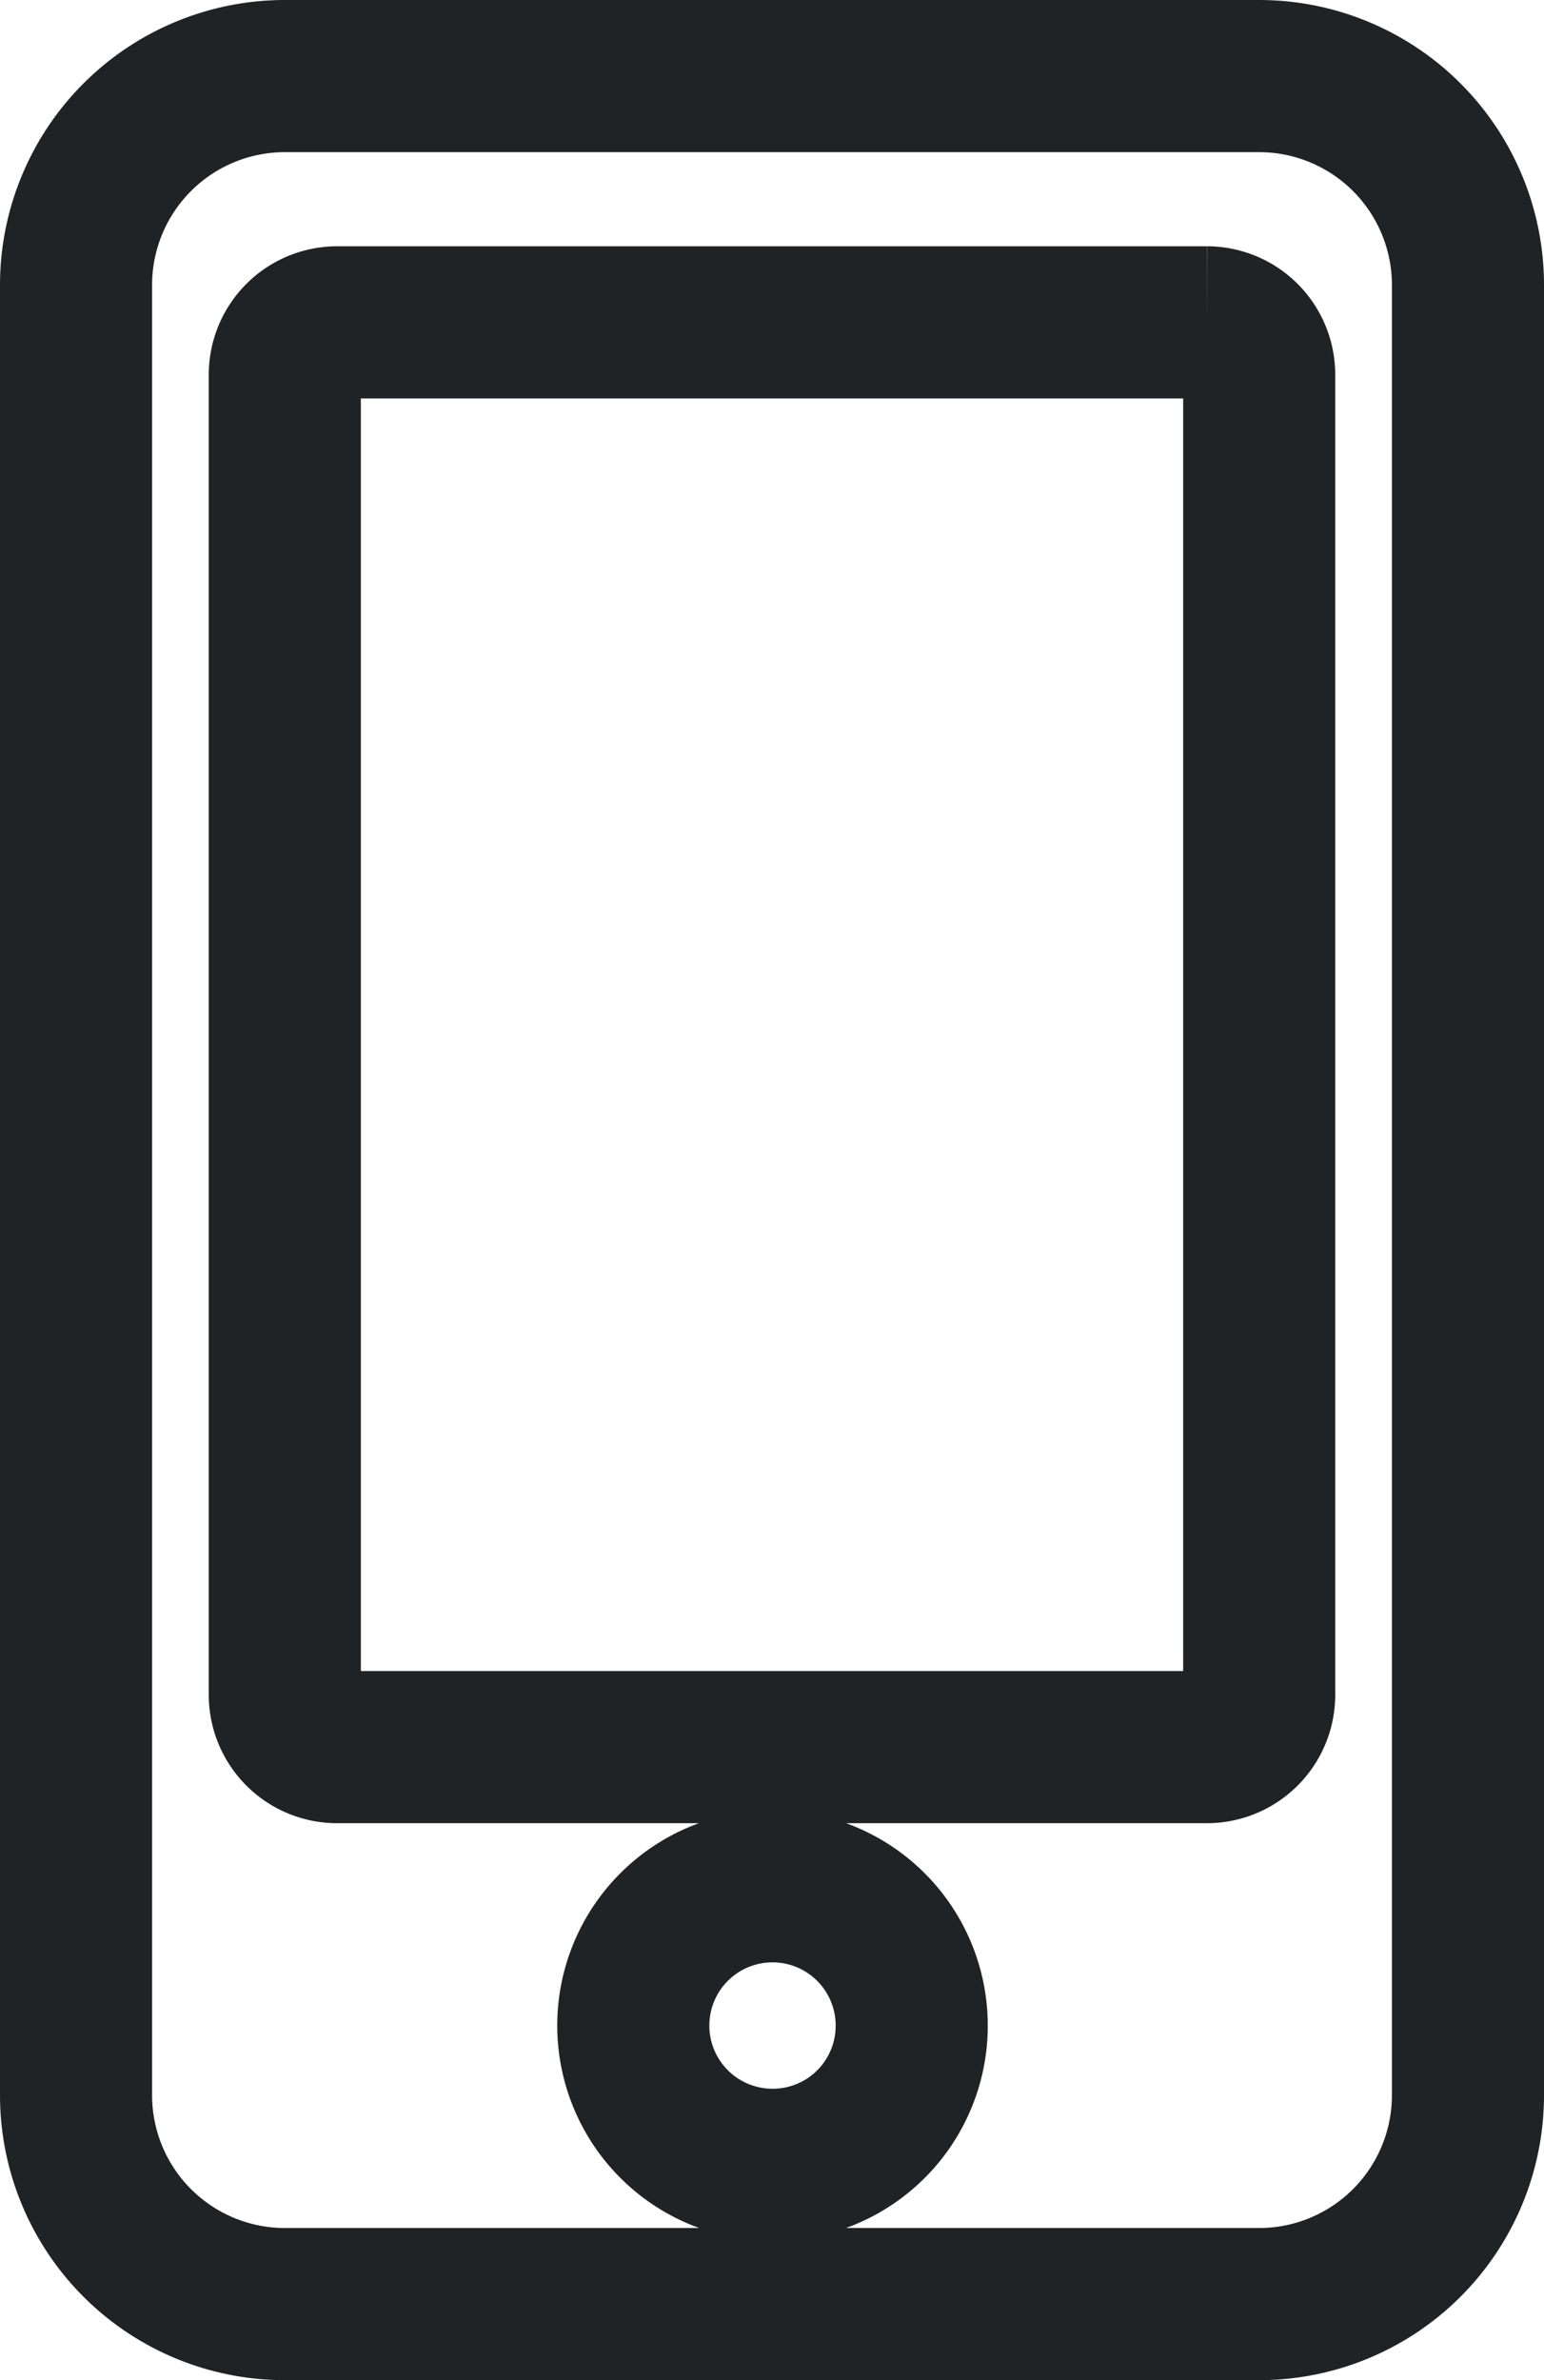 <svg xmlns="http://www.w3.org/2000/svg" width="15.228" height="23.465" viewBox="0 0 15.228 23.465"><path d="M11.669,0H2.059A2.06,2.06,0,0,0,0,2.059V19.906a2.06,2.06,0,0,0,2.059,2.059h9.61a2.06,2.06,0,0,0,2.059-2.059V2.059A2.06,2.06,0,0,0,11.669,0Zm-4.8,20.592a1.373,1.373,0,1,1,1.373-1.373A1.371,1.371,0,0,1,6.864,20.592Zm4.8-4.633a.516.516,0,0,1-.515.515H2.574a.516.516,0,0,1-.515-.515V2.943a.516.516,0,0,1,.515-.515h8.58a.516.516,0,0,1,.515.515Z" transform="translate(0.75 0.75)" fill="none" stroke="#1f2325" stroke-width="1.5"/></svg>
